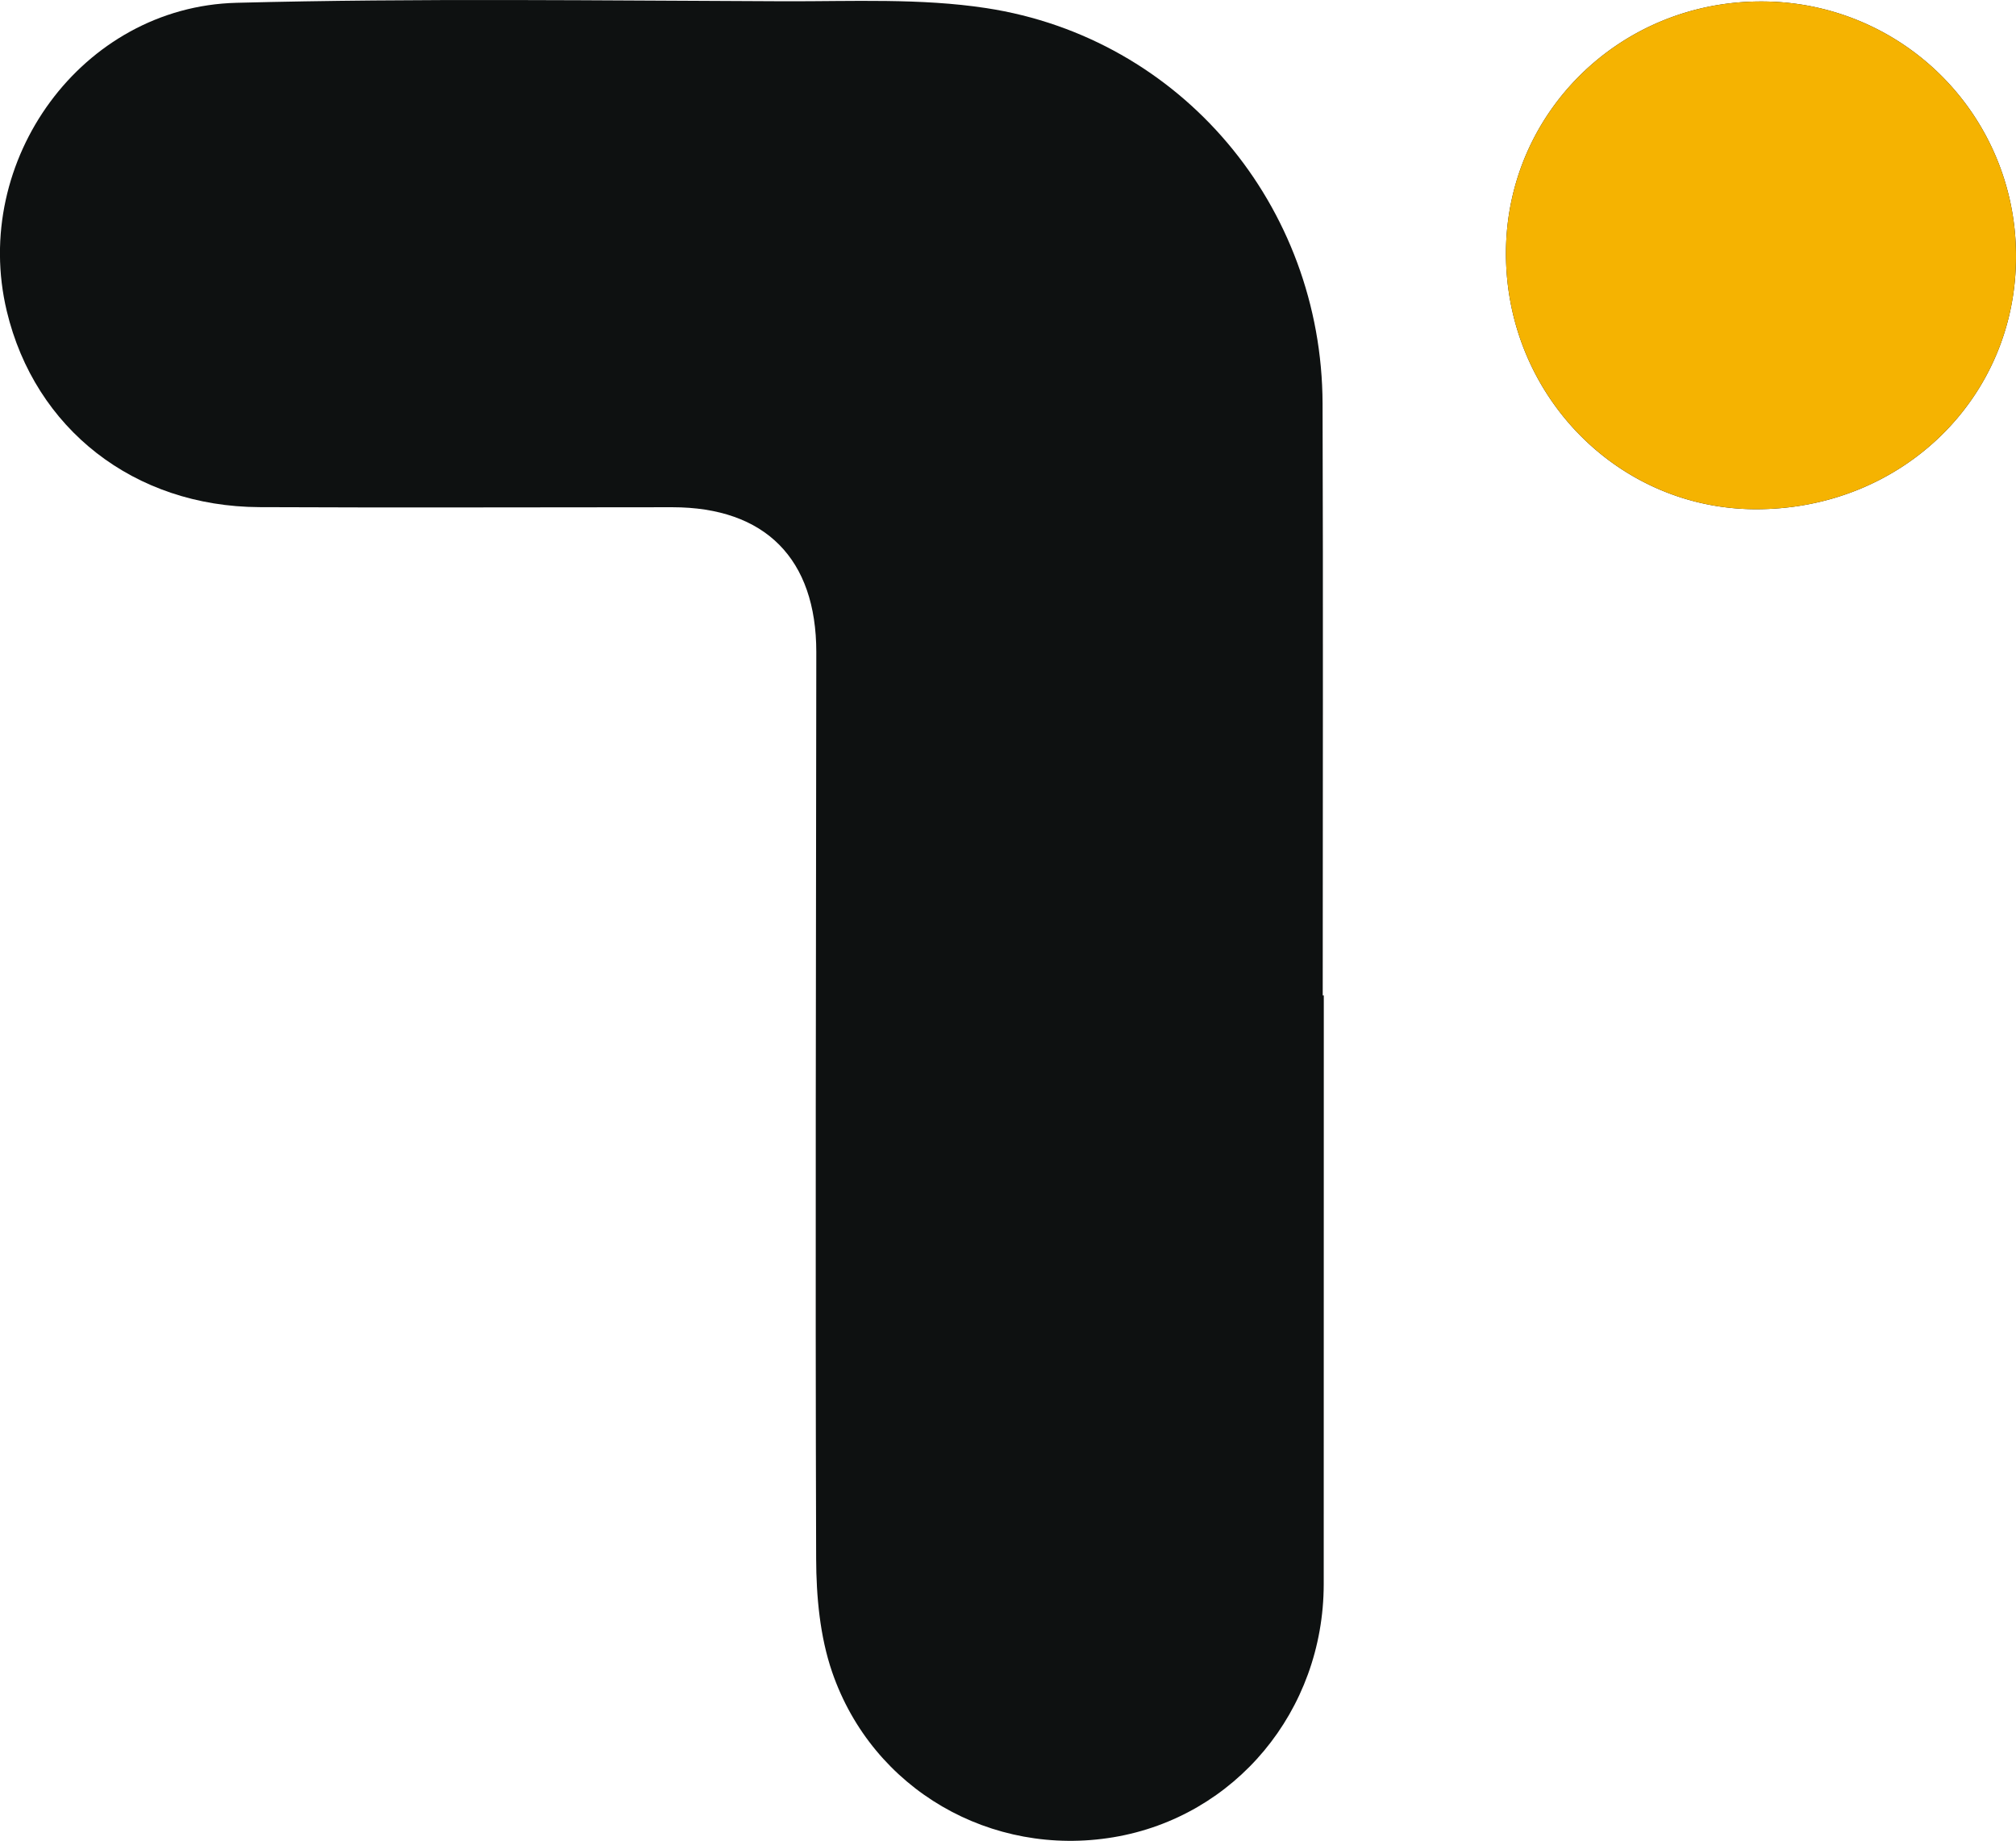 <svg id="Layer_1" data-name="Layer 1" xmlns="http://www.w3.org/2000/svg" viewBox="0 0 1309 1195.27">
  <path d="M1989.44,903.32c-91.8-.31-165.69,72.1-166.11,162.78-.43,91.92,72,166.62,161.9,166.9,95.35.3,170.09-72.77,169.26-165.48A165,165,0,0,0,1989.44,903.32Z" transform="translate(-845.5 -902.36)" style="fill:#0e1111"/>
  <path d="M1705,1931.06c-.11,82.2-57.48,151-136.49,164.23-79.17,13.27-156.4-30.73-182.71-107.28-7.91-23-10.29-48.94-10.37-73.55-.62-196.22-.07-392.44.1-588.65,0-60.65-33.13-94.07-93.51-94.1-89.36,0-178.72.36-268.08-.06-81.34-.38-145.76-50.78-164.05-127.32-23.36-97.72,48.74-197.55,149.1-200.15,118.65-3.08,237.43-1.39,356.15-1,43.65.13,88-2.1,130.81,4.45,126.67,19.38,217.88,128.41,218.3,256.77.43,128.1.1,256.2.1,384.3h.7Q1705.08,1739.86,1705,1931.06Z" transform="translate(-845.5 -902.36)" style="fill:#0e1111"/>
  <path d="M2154.49,1067.52c.83,92.71-73.91,165.78-169.26,165.48-89.87-.28-162.33-75-161.9-166.9.42-90.68,74.31-163.09,166.11-162.78A165,165,0,0,1,2154.49,1067.52Z" transform="translate(-845.5 -902.36)" style="fill:#f5b301"/>
</svg>